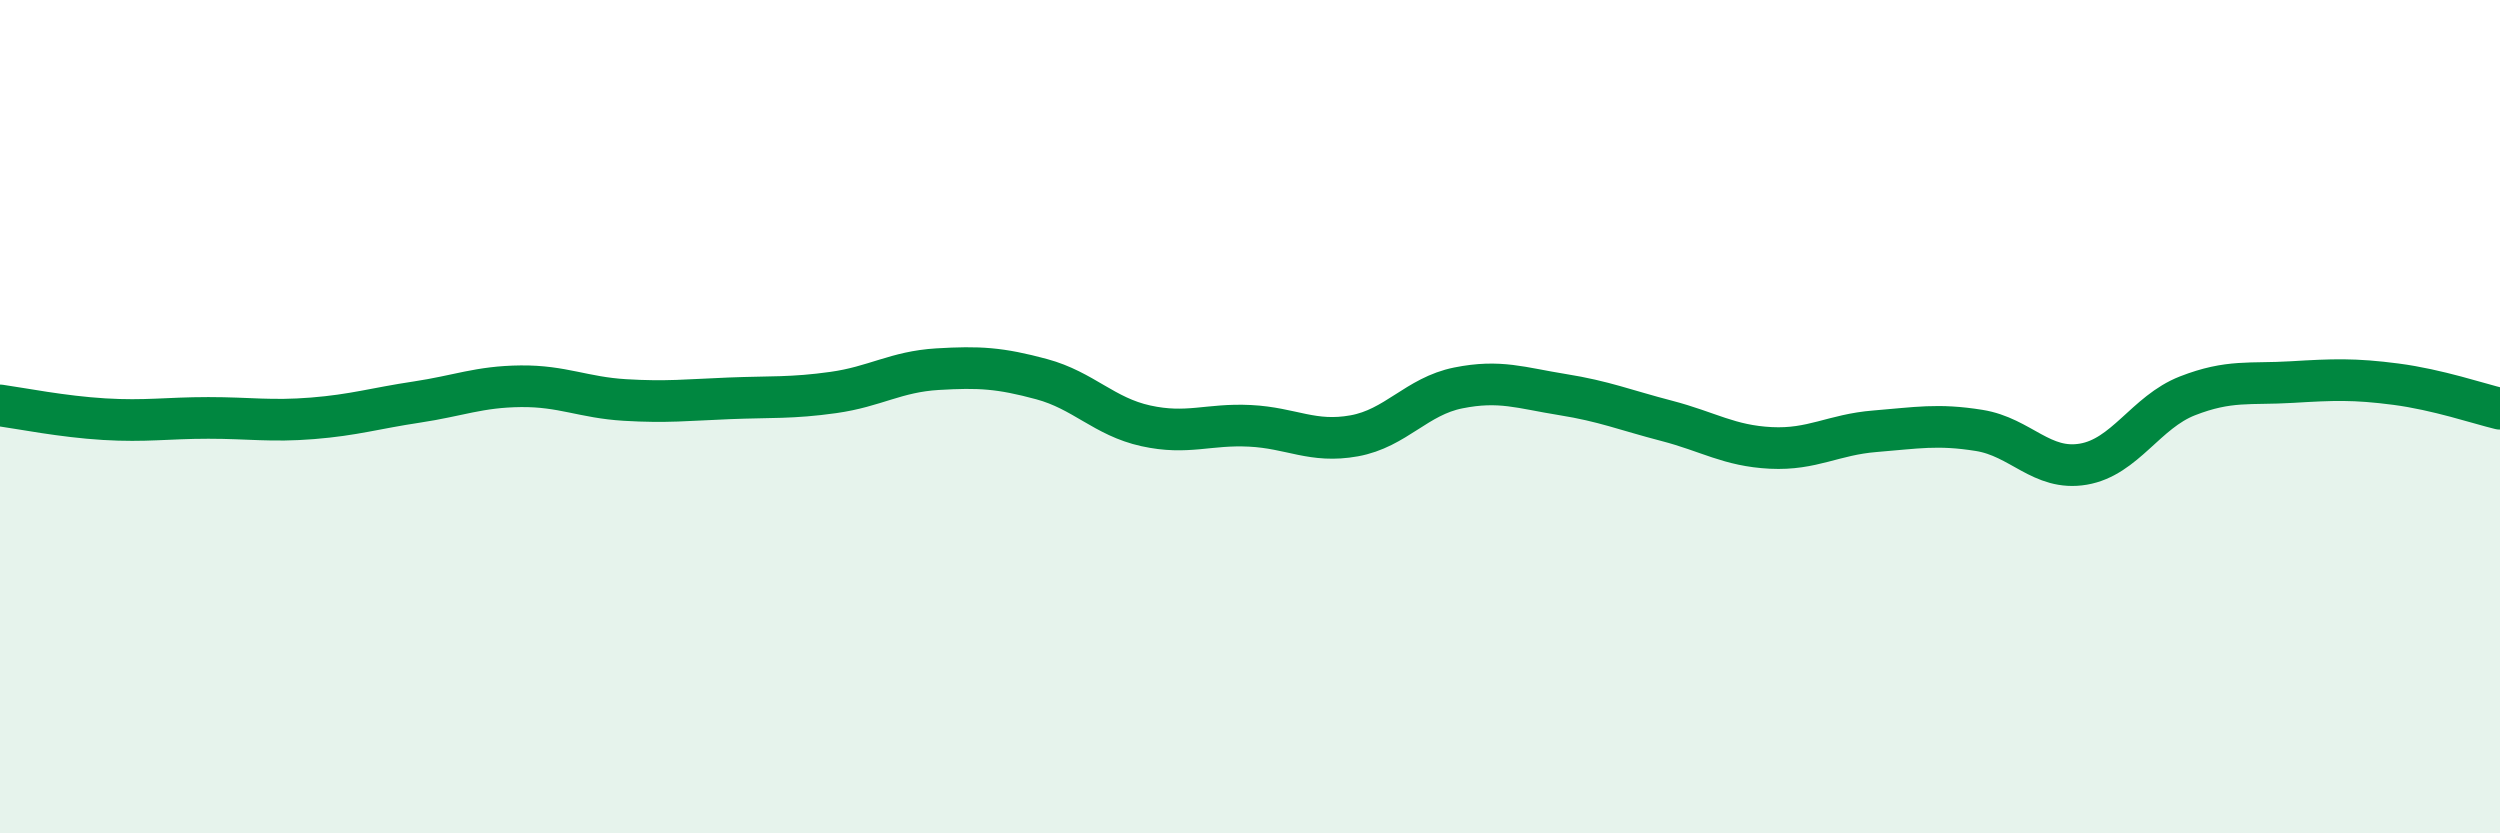 
    <svg width="60" height="20" viewBox="0 0 60 20" xmlns="http://www.w3.org/2000/svg">
      <path
        d="M 0,9.73 C 0.5,9.8 1.5,10 2.5,10.06 C 3.5,10.12 4,10.03 5,10.03 C 6,10.03 6.5,10.12 7.5,10.04 C 8.5,9.96 9,9.8 10,9.65 C 11,9.5 11.5,9.28 12.5,9.27 C 13.5,9.26 14,9.54 15,9.6 C 16,9.66 16.5,9.6 17.5,9.56 C 18.5,9.52 19,9.56 20,9.42 C 21,9.28 21.5,8.92 22.5,8.86 C 23.5,8.8 24,8.83 25,9.1 C 26,9.37 26.5,10 27.5,10.22 C 28.5,10.44 29,10.17 30,10.22 C 31,10.27 31.5,10.64 32.5,10.46 C 33.5,10.28 34,9.51 35,9.31 C 36,9.11 36.5,9.31 37.5,9.47 C 38.5,9.63 39,9.84 40,10.1 C 41,10.36 41.5,10.7 42.5,10.75 C 43.5,10.8 44,10.43 45,10.35 C 46,10.27 46.5,10.17 47.5,10.33 C 48.5,10.49 49,11.31 50,11.14 C 51,10.97 51.5,9.89 52.5,9.5 C 53.5,9.11 54,9.23 55,9.17 C 56,9.11 56.5,9.09 57.5,9.22 C 58.5,9.35 59.5,9.69 60,9.81L60 20L0 20Z"
        fill="#008740"
        opacity="0.1"
        stroke-linecap="round"
        stroke-linejoin="round"
      />
      <path
        d="M 0,9.73 C 0.5,9.8 1.5,10 2.5,10.06 C 3.5,10.12 4,10.03 5,10.03 C 6,10.03 6.5,10.12 7.5,10.04 C 8.5,9.96 9,9.8 10,9.65 C 11,9.5 11.5,9.28 12.5,9.27 C 13.5,9.26 14,9.54 15,9.6 C 16,9.66 16.5,9.6 17.5,9.56 C 18.5,9.52 19,9.56 20,9.42 C 21,9.28 21.5,8.92 22.5,8.86 C 23.5,8.8 24,8.83 25,9.1 C 26,9.37 26.5,10 27.5,10.22 C 28.5,10.44 29,10.17 30,10.22 C 31,10.27 31.5,10.64 32.5,10.46 C 33.5,10.28 34,9.51 35,9.31 C 36,9.11 36.5,9.31 37.5,9.47 C 38.5,9.63 39,9.84 40,10.1 C 41,10.36 41.5,10.7 42.5,10.75 C 43.5,10.8 44,10.43 45,10.35 C 46,10.27 46.5,10.17 47.5,10.33 C 48.5,10.49 49,11.31 50,11.14 C 51,10.97 51.5,9.89 52.5,9.5 C 53.5,9.11 54,9.23 55,9.17 C 56,9.11 56.5,9.09 57.5,9.22 C 58.5,9.35 59.5,9.69 60,9.81"
        stroke="#008740"
        stroke-width="1"
        fill="none"
        stroke-linecap="round"
        stroke-linejoin="round"
      />
    </svg>
  